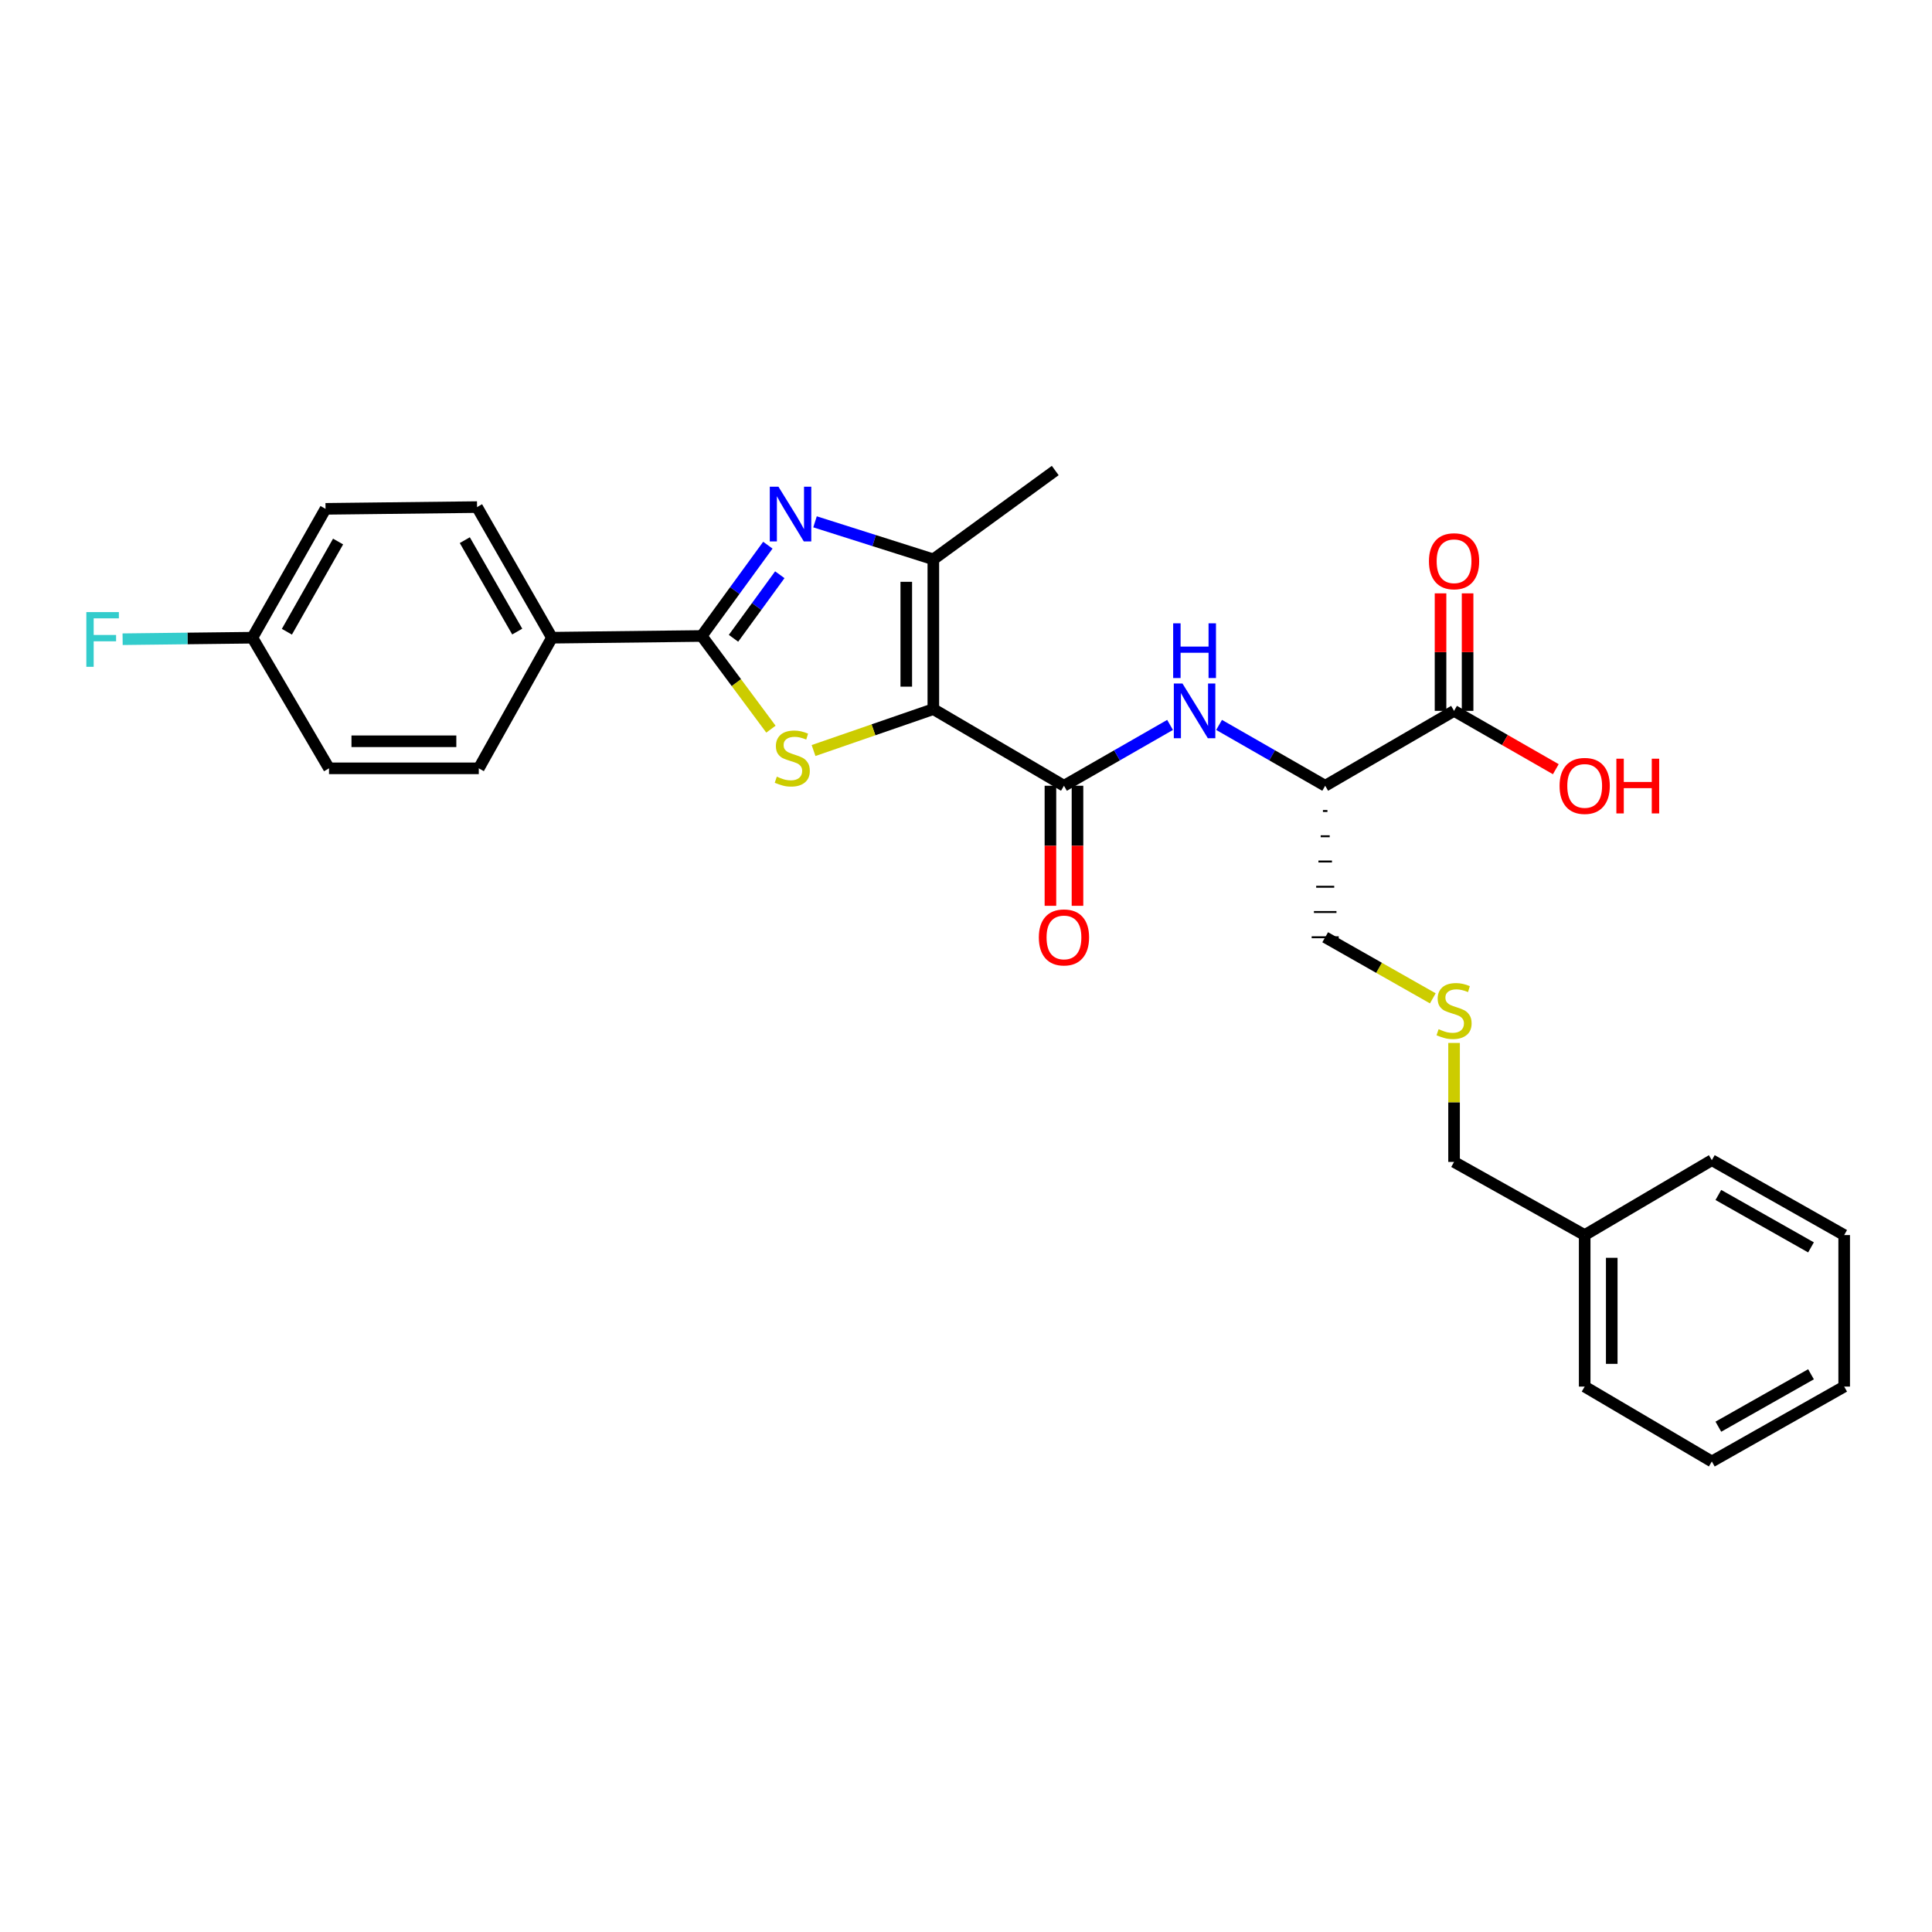 <?xml version='1.0' encoding='iso-8859-1'?>
<svg version='1.1' baseProfile='full'
              xmlns='http://www.w3.org/2000/svg'
                      xmlns:rdkit='http://www.rdkit.org/xml'
                      xmlns:xlink='http://www.w3.org/1999/xlink'
                  xml:space='preserve'
width='1000px' height='1000px' viewBox='0 0 1000 1000'>
<!-- END OF HEADER -->
<rect style='opacity:1.0;fill:#FFFFFF;stroke:none' width='1000' height='1000' x='0' y='0'> </rect>
<path class='bond-0' d='M 483.092,367.041 L 452.092,377.757' style='fill:none;fill-rule:evenodd;stroke:#000000;stroke-width:6px;stroke-linecap:butt;stroke-linejoin:miter;stroke-opacity:1' />
<path class='bond-0' d='M 452.092,377.757 L 421.092,388.474' style='fill:none;fill-rule:evenodd;stroke:#CCCC00;stroke-width:6px;stroke-linecap:butt;stroke-linejoin:miter;stroke-opacity:1' />
<path class='bond-1' d='M 483.092,367.041 L 483.092,289.517' style='fill:none;fill-rule:evenodd;stroke:#000000;stroke-width:6px;stroke-linecap:butt;stroke-linejoin:miter;stroke-opacity:1' />
<path class='bond-1' d='M 469.088,355.412 L 469.088,301.145' style='fill:none;fill-rule:evenodd;stroke:#000000;stroke-width:6px;stroke-linecap:butt;stroke-linejoin:miter;stroke-opacity:1' />
<path class='bond-2' d='M 483.092,367.041 L 550.704,406.705' style='fill:none;fill-rule:evenodd;stroke:#000000;stroke-width:6px;stroke-linecap:butt;stroke-linejoin:miter;stroke-opacity:1' />
<path class='bond-3' d='M 399.036,377.413 L 381.12,353.297' style='fill:none;fill-rule:evenodd;stroke:#CCCC00;stroke-width:6px;stroke-linecap:butt;stroke-linejoin:miter;stroke-opacity:1' />
<path class='bond-3' d='M 381.12,353.297 L 363.204,329.181' style='fill:none;fill-rule:evenodd;stroke:#000000;stroke-width:6px;stroke-linecap:butt;stroke-linejoin:miter;stroke-opacity:1' />
<path class='bond-4' d='M 421.857,270.096 L 452.475,279.806' style='fill:none;fill-rule:evenodd;stroke:#0000FF;stroke-width:6px;stroke-linecap:butt;stroke-linejoin:miter;stroke-opacity:1' />
<path class='bond-4' d='M 452.475,279.806 L 483.092,289.517' style='fill:none;fill-rule:evenodd;stroke:#000000;stroke-width:6px;stroke-linecap:butt;stroke-linejoin:miter;stroke-opacity:1' />
<path class='bond-5' d='M 397.441,282.186 L 380.322,305.684' style='fill:none;fill-rule:evenodd;stroke:#0000FF;stroke-width:6px;stroke-linecap:butt;stroke-linejoin:miter;stroke-opacity:1' />
<path class='bond-5' d='M 380.322,305.684 L 363.204,329.181' style='fill:none;fill-rule:evenodd;stroke:#000000;stroke-width:6px;stroke-linecap:butt;stroke-linejoin:miter;stroke-opacity:1' />
<path class='bond-5' d='M 403.625,297.482 L 391.642,313.93' style='fill:none;fill-rule:evenodd;stroke:#0000FF;stroke-width:6px;stroke-linecap:butt;stroke-linejoin:miter;stroke-opacity:1' />
<path class='bond-5' d='M 391.642,313.93 L 379.659,330.379' style='fill:none;fill-rule:evenodd;stroke:#000000;stroke-width:6px;stroke-linecap:butt;stroke-linejoin:miter;stroke-opacity:1' />
<path class='bond-6' d='M 363.204,329.181 L 285.68,330.076' style='fill:none;fill-rule:evenodd;stroke:#000000;stroke-width:6px;stroke-linecap:butt;stroke-linejoin:miter;stroke-opacity:1' />
<path class='bond-7' d='M 483.092,289.517 L 546.191,243.543' style='fill:none;fill-rule:evenodd;stroke:#000000;stroke-width:6px;stroke-linecap:butt;stroke-linejoin:miter;stroke-opacity:1' />
<path class='bond-8' d='M 550.704,406.705 L 578.162,390.962' style='fill:none;fill-rule:evenodd;stroke:#000000;stroke-width:6px;stroke-linecap:butt;stroke-linejoin:miter;stroke-opacity:1' />
<path class='bond-8' d='M 578.162,390.962 L 605.62,375.218' style='fill:none;fill-rule:evenodd;stroke:#0000FF;stroke-width:6px;stroke-linecap:butt;stroke-linejoin:miter;stroke-opacity:1' />
<path class='bond-9' d='M 543.702,406.705 L 543.702,437.774' style='fill:none;fill-rule:evenodd;stroke:#000000;stroke-width:6px;stroke-linecap:butt;stroke-linejoin:miter;stroke-opacity:1' />
<path class='bond-9' d='M 543.702,437.774 L 543.702,468.843' style='fill:none;fill-rule:evenodd;stroke:#FF0000;stroke-width:6px;stroke-linecap:butt;stroke-linejoin:miter;stroke-opacity:1' />
<path class='bond-9' d='M 557.706,406.705 L 557.706,437.774' style='fill:none;fill-rule:evenodd;stroke:#000000;stroke-width:6px;stroke-linecap:butt;stroke-linejoin:miter;stroke-opacity:1' />
<path class='bond-9' d='M 557.706,437.774 L 557.706,468.843' style='fill:none;fill-rule:evenodd;stroke:#FF0000;stroke-width:6px;stroke-linecap:butt;stroke-linejoin:miter;stroke-opacity:1' />
<path class='bond-10' d='M 630.996,375.218 L 658.458,390.961' style='fill:none;fill-rule:evenodd;stroke:#0000FF;stroke-width:6px;stroke-linecap:butt;stroke-linejoin:miter;stroke-opacity:1' />
<path class='bond-10' d='M 658.458,390.961 L 685.919,406.705' style='fill:none;fill-rule:evenodd;stroke:#000000;stroke-width:6px;stroke-linecap:butt;stroke-linejoin:miter;stroke-opacity:1' />
<path class='bond-11' d='M 685.919,406.705 L 752.621,367.943' style='fill:none;fill-rule:evenodd;stroke:#000000;stroke-width:6px;stroke-linecap:butt;stroke-linejoin:miter;stroke-opacity:1' />
<path class='bond-12' d='M 684.752,419.775 L 687.086,419.775' style='fill:none;fill-rule:evenodd;stroke:#000000;stroke-width:1.0px;stroke-linecap:butt;stroke-linejoin:miter;stroke-opacity:1' />
<path class='bond-12' d='M 683.585,432.845 L 688.254,432.845' style='fill:none;fill-rule:evenodd;stroke:#000000;stroke-width:1.0px;stroke-linecap:butt;stroke-linejoin:miter;stroke-opacity:1' />
<path class='bond-12' d='M 682.418,445.915 L 689.421,445.915' style='fill:none;fill-rule:evenodd;stroke:#000000;stroke-width:1.0px;stroke-linecap:butt;stroke-linejoin:miter;stroke-opacity:1' />
<path class='bond-12' d='M 681.251,458.984 L 690.588,458.984' style='fill:none;fill-rule:evenodd;stroke:#000000;stroke-width:1.0px;stroke-linecap:butt;stroke-linejoin:miter;stroke-opacity:1' />
<path class='bond-12' d='M 680.084,472.054 L 691.755,472.054' style='fill:none;fill-rule:evenodd;stroke:#000000;stroke-width:1.0px;stroke-linecap:butt;stroke-linejoin:miter;stroke-opacity:1' />
<path class='bond-12' d='M 678.917,485.124 L 692.922,485.124' style='fill:none;fill-rule:evenodd;stroke:#000000;stroke-width:1.0px;stroke-linecap:butt;stroke-linejoin:miter;stroke-opacity:1' />
<path class='bond-13' d='M 759.623,367.943 L 759.623,337.53' style='fill:none;fill-rule:evenodd;stroke:#000000;stroke-width:6px;stroke-linecap:butt;stroke-linejoin:miter;stroke-opacity:1' />
<path class='bond-13' d='M 759.623,337.53 L 759.623,307.118' style='fill:none;fill-rule:evenodd;stroke:#FF0000;stroke-width:6px;stroke-linecap:butt;stroke-linejoin:miter;stroke-opacity:1' />
<path class='bond-13' d='M 745.618,367.943 L 745.618,337.53' style='fill:none;fill-rule:evenodd;stroke:#000000;stroke-width:6px;stroke-linecap:butt;stroke-linejoin:miter;stroke-opacity:1' />
<path class='bond-13' d='M 745.618,337.53 L 745.618,307.118' style='fill:none;fill-rule:evenodd;stroke:#FF0000;stroke-width:6px;stroke-linecap:butt;stroke-linejoin:miter;stroke-opacity:1' />
<path class='bond-14' d='M 752.621,367.943 L 778.952,383.039' style='fill:none;fill-rule:evenodd;stroke:#000000;stroke-width:6px;stroke-linecap:butt;stroke-linejoin:miter;stroke-opacity:1' />
<path class='bond-14' d='M 778.952,383.039 L 805.284,398.135' style='fill:none;fill-rule:evenodd;stroke:#FF0000;stroke-width:6px;stroke-linecap:butt;stroke-linejoin:miter;stroke-opacity:1' />
<path class='bond-15' d='M 285.68,330.076 L 246.918,262.472' style='fill:none;fill-rule:evenodd;stroke:#000000;stroke-width:6px;stroke-linecap:butt;stroke-linejoin:miter;stroke-opacity:1' />
<path class='bond-15' d='M 267.717,326.902 L 240.583,279.579' style='fill:none;fill-rule:evenodd;stroke:#000000;stroke-width:6px;stroke-linecap:butt;stroke-linejoin:miter;stroke-opacity:1' />
<path class='bond-16' d='M 285.68,330.076 L 247.821,397.688' style='fill:none;fill-rule:evenodd;stroke:#000000;stroke-width:6px;stroke-linecap:butt;stroke-linejoin:miter;stroke-opacity:1' />
<path class='bond-17' d='M 246.918,262.472 L 168.492,263.375' style='fill:none;fill-rule:evenodd;stroke:#000000;stroke-width:6px;stroke-linecap:butt;stroke-linejoin:miter;stroke-opacity:1' />
<path class='bond-18' d='M 247.821,397.688 L 170.297,397.688' style='fill:none;fill-rule:evenodd;stroke:#000000;stroke-width:6px;stroke-linecap:butt;stroke-linejoin:miter;stroke-opacity:1' />
<path class='bond-18' d='M 236.192,383.683 L 181.925,383.683' style='fill:none;fill-rule:evenodd;stroke:#000000;stroke-width:6px;stroke-linecap:butt;stroke-linejoin:miter;stroke-opacity:1' />
<path class='bond-19' d='M 741.623,516.741 L 713.771,500.933' style='fill:none;fill-rule:evenodd;stroke:#CCCC00;stroke-width:6px;stroke-linecap:butt;stroke-linejoin:miter;stroke-opacity:1' />
<path class='bond-19' d='M 713.771,500.933 L 685.919,485.124' style='fill:none;fill-rule:evenodd;stroke:#000000;stroke-width:6px;stroke-linecap:butt;stroke-linejoin:miter;stroke-opacity:1' />
<path class='bond-20' d='M 752.621,539.824 L 752.621,570.617' style='fill:none;fill-rule:evenodd;stroke:#CCCC00;stroke-width:6px;stroke-linecap:butt;stroke-linejoin:miter;stroke-opacity:1' />
<path class='bond-20' d='M 752.621,570.617 L 752.621,601.41' style='fill:none;fill-rule:evenodd;stroke:#000000;stroke-width:6px;stroke-linecap:butt;stroke-linejoin:miter;stroke-opacity:1' />
<path class='bond-21' d='M 130.632,330.076 L 170.297,397.688' style='fill:none;fill-rule:evenodd;stroke:#000000;stroke-width:6px;stroke-linecap:butt;stroke-linejoin:miter;stroke-opacity:1' />
<path class='bond-22' d='M 130.632,330.076 L 97.05,330.467' style='fill:none;fill-rule:evenodd;stroke:#000000;stroke-width:6px;stroke-linecap:butt;stroke-linejoin:miter;stroke-opacity:1' />
<path class='bond-22' d='M 97.05,330.467 L 63.467,330.858' style='fill:none;fill-rule:evenodd;stroke:#33CCCC;stroke-width:6px;stroke-linecap:butt;stroke-linejoin:miter;stroke-opacity:1' />
<path class='bond-23' d='M 130.632,330.076 L 168.492,263.375' style='fill:none;fill-rule:evenodd;stroke:#000000;stroke-width:6px;stroke-linecap:butt;stroke-linejoin:miter;stroke-opacity:1' />
<path class='bond-23' d='M 148.491,326.984 L 174.992,280.293' style='fill:none;fill-rule:evenodd;stroke:#000000;stroke-width:6px;stroke-linecap:butt;stroke-linejoin:miter;stroke-opacity:1' />
<path class='bond-24' d='M 820.232,639.269 L 752.621,601.41' style='fill:none;fill-rule:evenodd;stroke:#000000;stroke-width:6px;stroke-linecap:butt;stroke-linejoin:miter;stroke-opacity:1' />
<path class='bond-25' d='M 820.232,639.269 L 820.232,717.696' style='fill:none;fill-rule:evenodd;stroke:#000000;stroke-width:6px;stroke-linecap:butt;stroke-linejoin:miter;stroke-opacity:1' />
<path class='bond-25' d='M 834.237,651.033 L 834.237,705.932' style='fill:none;fill-rule:evenodd;stroke:#000000;stroke-width:6px;stroke-linecap:butt;stroke-linejoin:miter;stroke-opacity:1' />
<path class='bond-26' d='M 820.232,639.269 L 886.039,600.507' style='fill:none;fill-rule:evenodd;stroke:#000000;stroke-width:6px;stroke-linecap:butt;stroke-linejoin:miter;stroke-opacity:1' />
<path class='bond-27' d='M 820.232,717.696 L 886.039,756.457' style='fill:none;fill-rule:evenodd;stroke:#000000;stroke-width:6px;stroke-linecap:butt;stroke-linejoin:miter;stroke-opacity:1' />
<path class='bond-28' d='M 886.039,600.507 L 954.545,639.269' style='fill:none;fill-rule:evenodd;stroke:#000000;stroke-width:6px;stroke-linecap:butt;stroke-linejoin:miter;stroke-opacity:1' />
<path class='bond-28' d='M 889.418,618.51 L 937.373,645.644' style='fill:none;fill-rule:evenodd;stroke:#000000;stroke-width:6px;stroke-linecap:butt;stroke-linejoin:miter;stroke-opacity:1' />
<path class='bond-29' d='M 954.545,639.269 L 954.545,717.696' style='fill:none;fill-rule:evenodd;stroke:#000000;stroke-width:6px;stroke-linecap:butt;stroke-linejoin:miter;stroke-opacity:1' />
<path class='bond-30' d='M 886.039,756.457 L 954.545,717.696' style='fill:none;fill-rule:evenodd;stroke:#000000;stroke-width:6px;stroke-linecap:butt;stroke-linejoin:miter;stroke-opacity:1' />
<path class='bond-30' d='M 889.418,738.454 L 937.373,711.321' style='fill:none;fill-rule:evenodd;stroke:#000000;stroke-width:6px;stroke-linecap:butt;stroke-linejoin:miter;stroke-opacity:1' />
<path  class='atom-1' d='M 402.081 402
Q 402.401 402.12, 403.721 402.68
Q 405.041 403.24, 406.481 403.6
Q 407.961 403.92, 409.401 403.92
Q 412.081 403.92, 413.641 402.64
Q 415.201 401.32, 415.201 399.04
Q 415.201 397.48, 414.401 396.52
Q 413.641 395.56, 412.441 395.04
Q 411.241 394.52, 409.241 393.92
Q 406.721 393.16, 405.201 392.44
Q 403.721 391.72, 402.641 390.2
Q 401.601 388.68, 401.601 386.12
Q 401.601 382.56, 404.001 380.36
Q 406.441 378.16, 411.241 378.16
Q 414.521 378.16, 418.241 379.72
L 417.321 382.8
Q 413.921 381.4, 411.361 381.4
Q 408.601 381.4, 407.081 382.56
Q 405.561 383.68, 405.601 385.64
Q 405.601 387.16, 406.361 388.08
Q 407.161 389, 408.281 389.52
Q 409.441 390.04, 411.361 390.64
Q 413.921 391.44, 415.441 392.24
Q 416.961 393.04, 418.041 394.68
Q 419.161 396.28, 419.161 399.04
Q 419.161 402.96, 416.521 405.08
Q 413.921 407.16, 409.561 407.16
Q 407.041 407.16, 405.121 406.6
Q 403.241 406.08, 401.001 405.16
L 402.081 402
' fill='#CCCC00'/>
<path  class='atom-2' d='M 402.918 251.915
L 412.198 266.915
Q 413.118 268.395, 414.598 271.075
Q 416.078 273.755, 416.158 273.915
L 416.158 251.915
L 419.918 251.915
L 419.918 280.235
L 416.038 280.235
L 406.078 263.835
Q 404.918 261.915, 403.678 259.715
Q 402.478 257.515, 402.118 256.835
L 402.118 280.235
L 398.438 280.235
L 398.438 251.915
L 402.918 251.915
' fill='#0000FF'/>
<path  class='atom-6' d='M 612.048 353.783
L 621.328 368.783
Q 622.248 370.263, 623.728 372.943
Q 625.208 375.623, 625.288 375.783
L 625.288 353.783
L 629.048 353.783
L 629.048 382.103
L 625.168 382.103
L 615.208 365.703
Q 614.048 363.783, 612.808 361.583
Q 611.608 359.383, 611.248 358.703
L 611.248 382.103
L 607.568 382.103
L 607.568 353.783
L 612.048 353.783
' fill='#0000FF'/>
<path  class='atom-6' d='M 607.228 322.631
L 611.068 322.631
L 611.068 334.671
L 625.548 334.671
L 625.548 322.631
L 629.388 322.631
L 629.388 350.951
L 625.548 350.951
L 625.548 337.871
L 611.068 337.871
L 611.068 350.951
L 607.228 350.951
L 607.228 322.631
' fill='#0000FF'/>
<path  class='atom-10' d='M 537.704 485.204
Q 537.704 478.404, 541.064 474.604
Q 544.424 470.804, 550.704 470.804
Q 556.984 470.804, 560.344 474.604
Q 563.704 478.404, 563.704 485.204
Q 563.704 492.084, 560.304 496.004
Q 556.904 499.884, 550.704 499.884
Q 544.464 499.884, 541.064 496.004
Q 537.704 492.124, 537.704 485.204
M 550.704 496.684
Q 555.024 496.684, 557.344 493.804
Q 559.704 490.884, 559.704 485.204
Q 559.704 479.644, 557.344 476.844
Q 555.024 474.004, 550.704 474.004
Q 546.384 474.004, 544.024 476.804
Q 541.704 479.604, 541.704 485.204
Q 541.704 490.924, 544.024 493.804
Q 546.384 496.684, 550.704 496.684
' fill='#FF0000'/>
<path  class='atom-11' d='M 739.621 290.499
Q 739.621 283.699, 742.981 279.899
Q 746.341 276.099, 752.621 276.099
Q 758.901 276.099, 762.261 279.899
Q 765.621 283.699, 765.621 290.499
Q 765.621 297.379, 762.221 301.299
Q 758.821 305.179, 752.621 305.179
Q 746.381 305.179, 742.981 301.299
Q 739.621 297.419, 739.621 290.499
M 752.621 301.979
Q 756.941 301.979, 759.261 299.099
Q 761.621 296.179, 761.621 290.499
Q 761.621 284.939, 759.261 282.139
Q 756.941 279.299, 752.621 279.299
Q 748.301 279.299, 745.941 282.099
Q 743.621 284.899, 743.621 290.499
Q 743.621 296.219, 745.941 299.099
Q 748.301 301.979, 752.621 301.979
' fill='#FF0000'/>
<path  class='atom-14' d='M 744.621 532.703
Q 744.941 532.823, 746.261 533.383
Q 747.581 533.943, 749.021 534.303
Q 750.501 534.623, 751.941 534.623
Q 754.621 534.623, 756.181 533.343
Q 757.741 532.023, 757.741 529.743
Q 757.741 528.183, 756.941 527.223
Q 756.181 526.263, 754.981 525.743
Q 753.781 525.223, 751.781 524.623
Q 749.261 523.863, 747.741 523.143
Q 746.261 522.423, 745.181 520.903
Q 744.141 519.383, 744.141 516.823
Q 744.141 513.263, 746.541 511.063
Q 748.981 508.863, 753.781 508.863
Q 757.061 508.863, 760.781 510.423
L 759.861 513.503
Q 756.461 512.103, 753.901 512.103
Q 751.141 512.103, 749.621 513.263
Q 748.101 514.383, 748.141 516.343
Q 748.141 517.863, 748.901 518.783
Q 749.701 519.703, 750.821 520.223
Q 751.981 520.743, 753.901 521.343
Q 756.461 522.143, 757.981 522.943
Q 759.501 523.743, 760.581 525.383
Q 761.701 526.983, 761.701 529.743
Q 761.701 533.663, 759.061 535.783
Q 756.461 537.863, 752.101 537.863
Q 749.581 537.863, 747.661 537.303
Q 745.781 536.783, 743.541 535.863
L 744.621 532.703
' fill='#CCCC00'/>
<path  class='atom-15' d='M 807.232 406.785
Q 807.232 399.985, 810.592 396.185
Q 813.952 392.385, 820.232 392.385
Q 826.512 392.385, 829.872 396.185
Q 833.232 399.985, 833.232 406.785
Q 833.232 413.665, 829.832 417.585
Q 826.432 421.465, 820.232 421.465
Q 813.992 421.465, 810.592 417.585
Q 807.232 413.705, 807.232 406.785
M 820.232 418.265
Q 824.552 418.265, 826.872 415.385
Q 829.232 412.465, 829.232 406.785
Q 829.232 401.225, 826.872 398.425
Q 824.552 395.585, 820.232 395.585
Q 815.912 395.585, 813.552 398.385
Q 811.232 401.185, 811.232 406.785
Q 811.232 412.505, 813.552 415.385
Q 815.912 418.265, 820.232 418.265
' fill='#FF0000'/>
<path  class='atom-15' d='M 836.632 392.705
L 840.472 392.705
L 840.472 404.745
L 854.952 404.745
L 854.952 392.705
L 858.792 392.705
L 858.792 421.025
L 854.952 421.025
L 854.952 407.945
L 840.472 407.945
L 840.472 421.025
L 836.632 421.025
L 836.632 392.705
' fill='#FF0000'/>
<path  class='atom-21' d='M 44.689 316.819
L 61.529 316.819
L 61.529 320.059
L 48.489 320.059
L 48.489 328.659
L 60.089 328.659
L 60.089 331.939
L 48.489 331.939
L 48.489 345.139
L 44.689 345.139
L 44.689 316.819
' fill='#33CCCC'/>
</svg>
